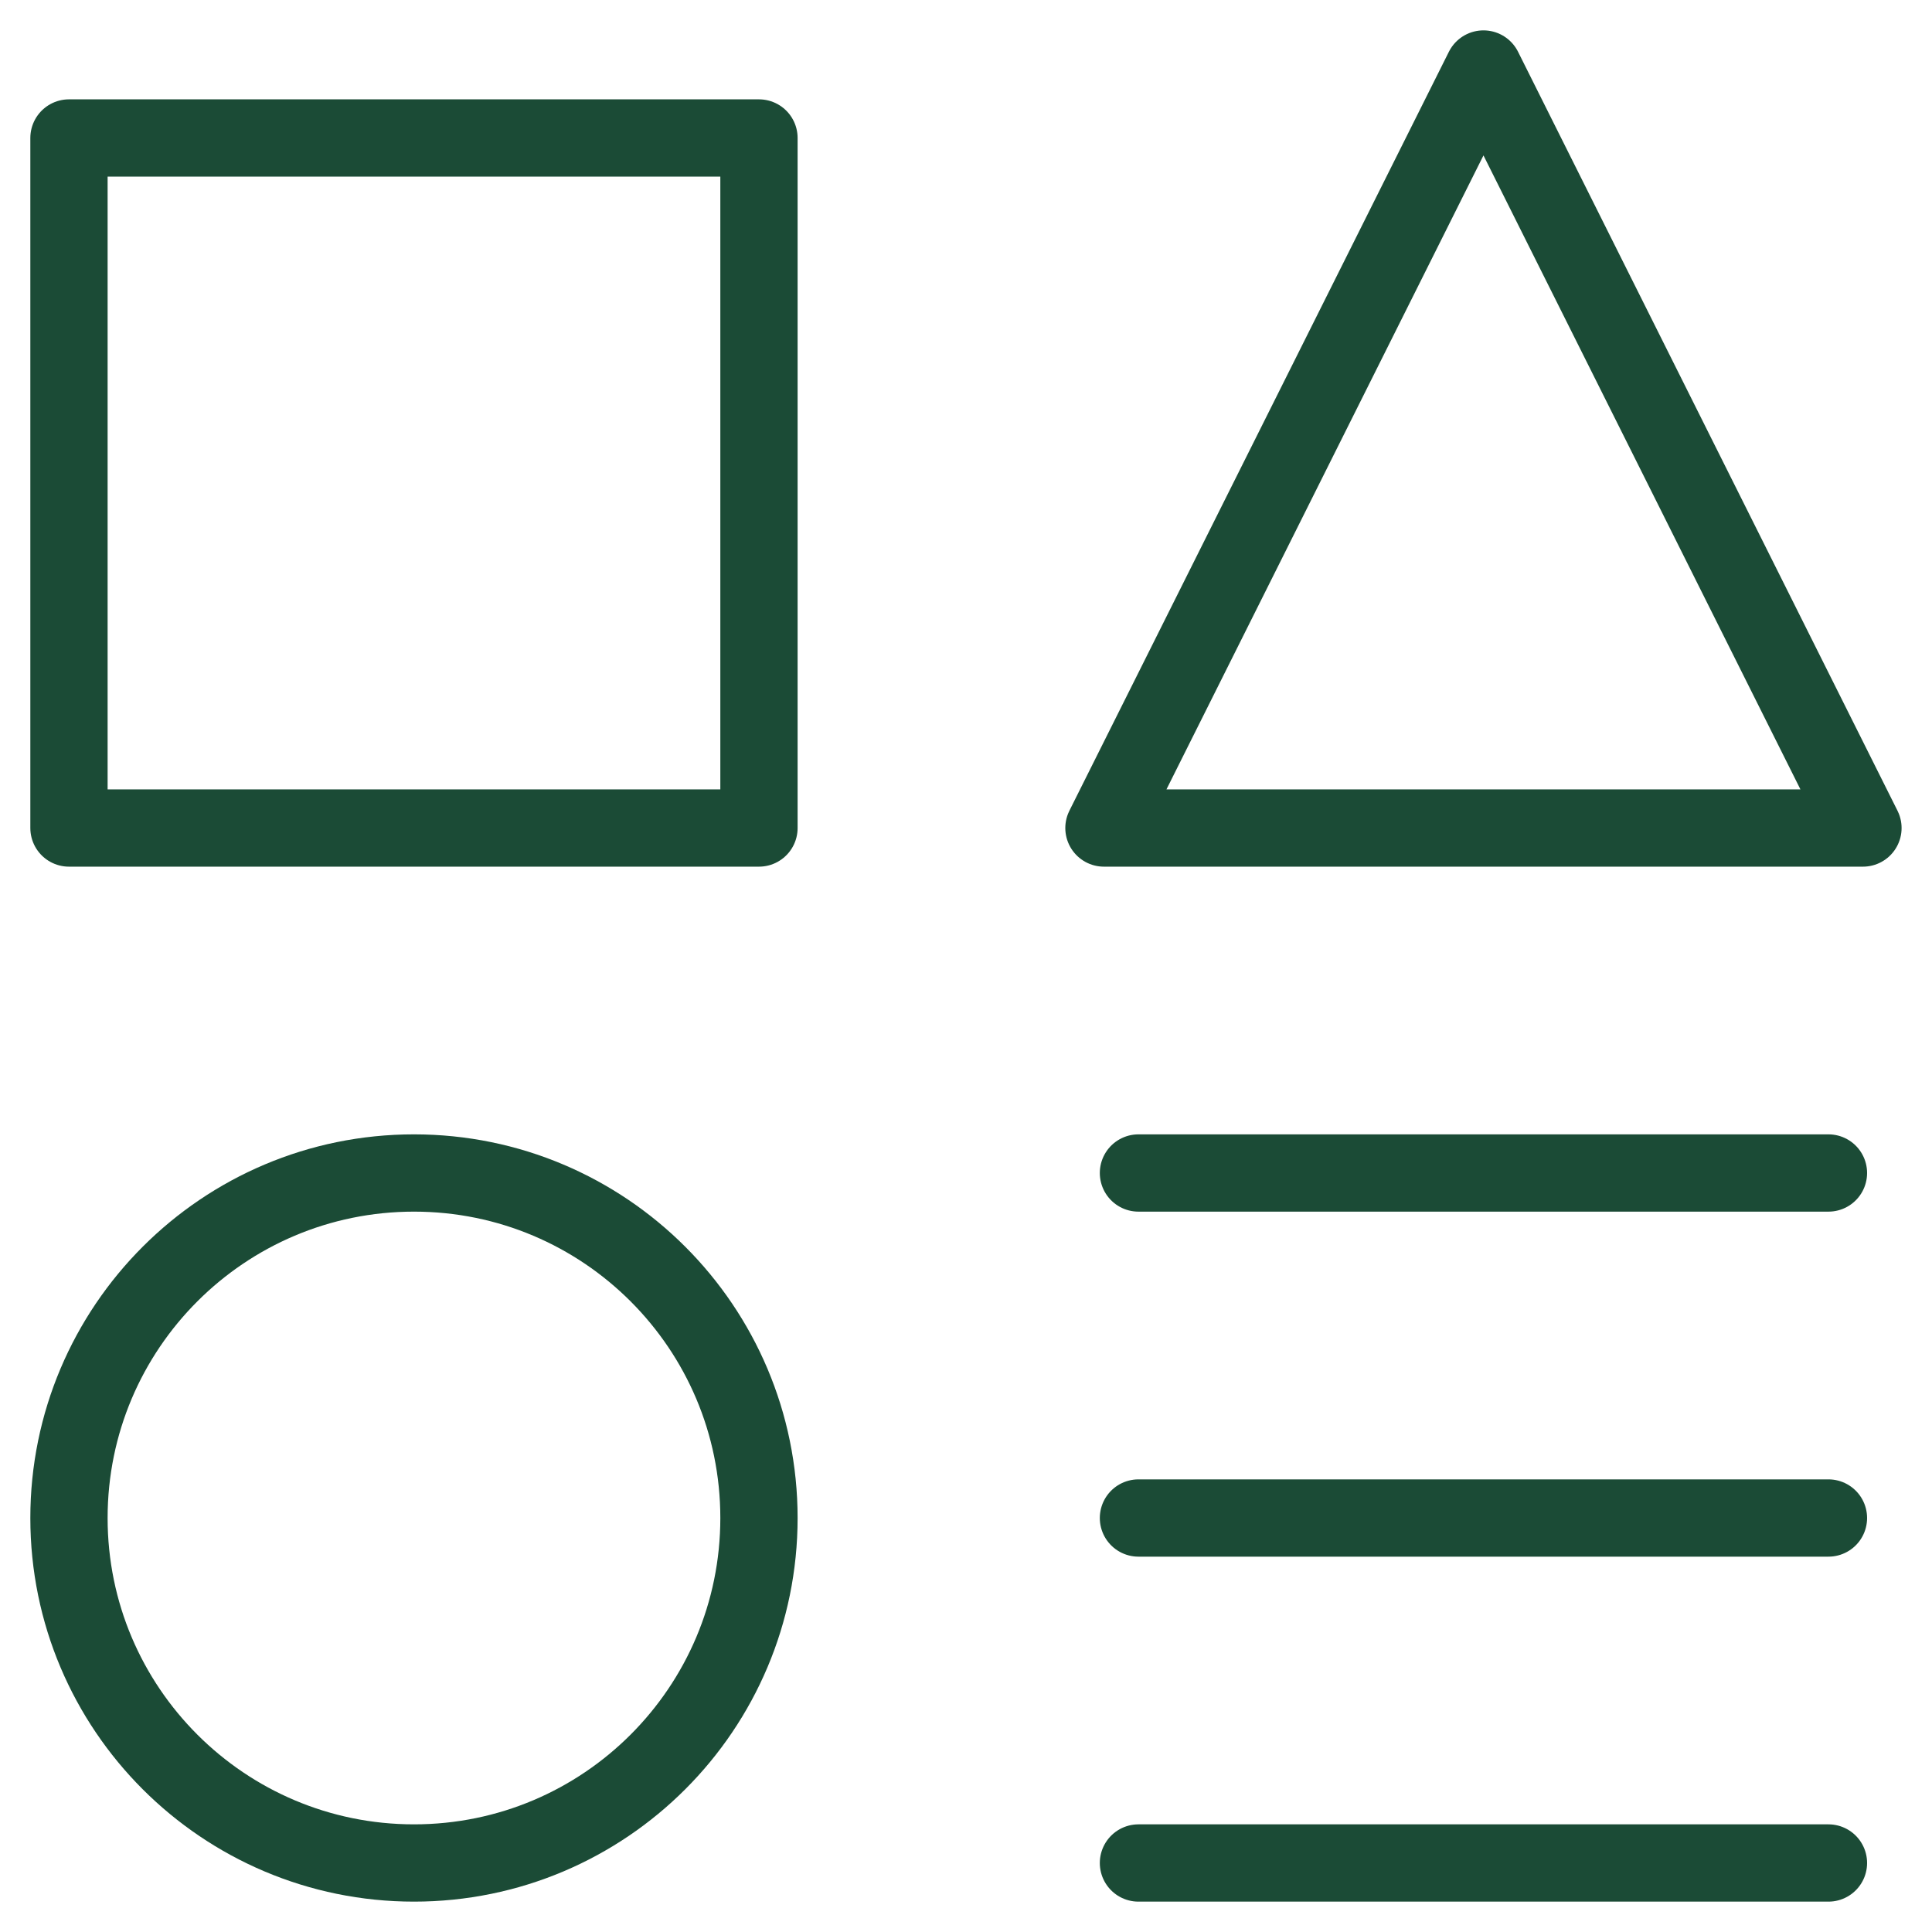 <svg width="50" height="50" viewBox="0 0 50 50" fill="none" xmlns="http://www.w3.org/2000/svg">
<g clip-path="url(#clip0_203_16269)">
<path d="M19.642 3.571H1.785V21.429H19.642V3.571Z" stroke="#1B4B36" stroke-width="2" stroke-linecap="round" stroke-linejoin="round"/>
<path d="M47.32 48.214H29.463" stroke="#1B4B36" stroke-width="2" stroke-linecap="round" stroke-linejoin="round"/>
<path d="M29.463 30.357H47.32" stroke="#1B4B36" stroke-width="2" stroke-linecap="round" stroke-linejoin="round"/>
<path d="M29.463 39.286H47.32" stroke="#1B4B36" stroke-width="2" stroke-linecap="round" stroke-linejoin="round"/>
<path d="M48.213 21.429H28.57L38.392 1.786L48.213 21.429Z" stroke="#1B4B36" stroke-width="2" stroke-linecap="round" stroke-linejoin="round"/>
<path d="M10.714 48.214C15.645 48.214 19.642 44.217 19.642 39.286C19.642 34.355 15.645 30.357 10.714 30.357C5.783 30.357 1.785 34.355 1.785 39.286C1.785 44.217 5.783 48.214 10.714 48.214Z" stroke="#1B4B36" stroke-width="2" stroke-linecap="round" stroke-linejoin="round"/>
</g>
<defs>
<clipPath id="clip0_203_16269">
<rect width="50" height="50" fill="white"/>
</clipPath>
</defs>
</svg>
